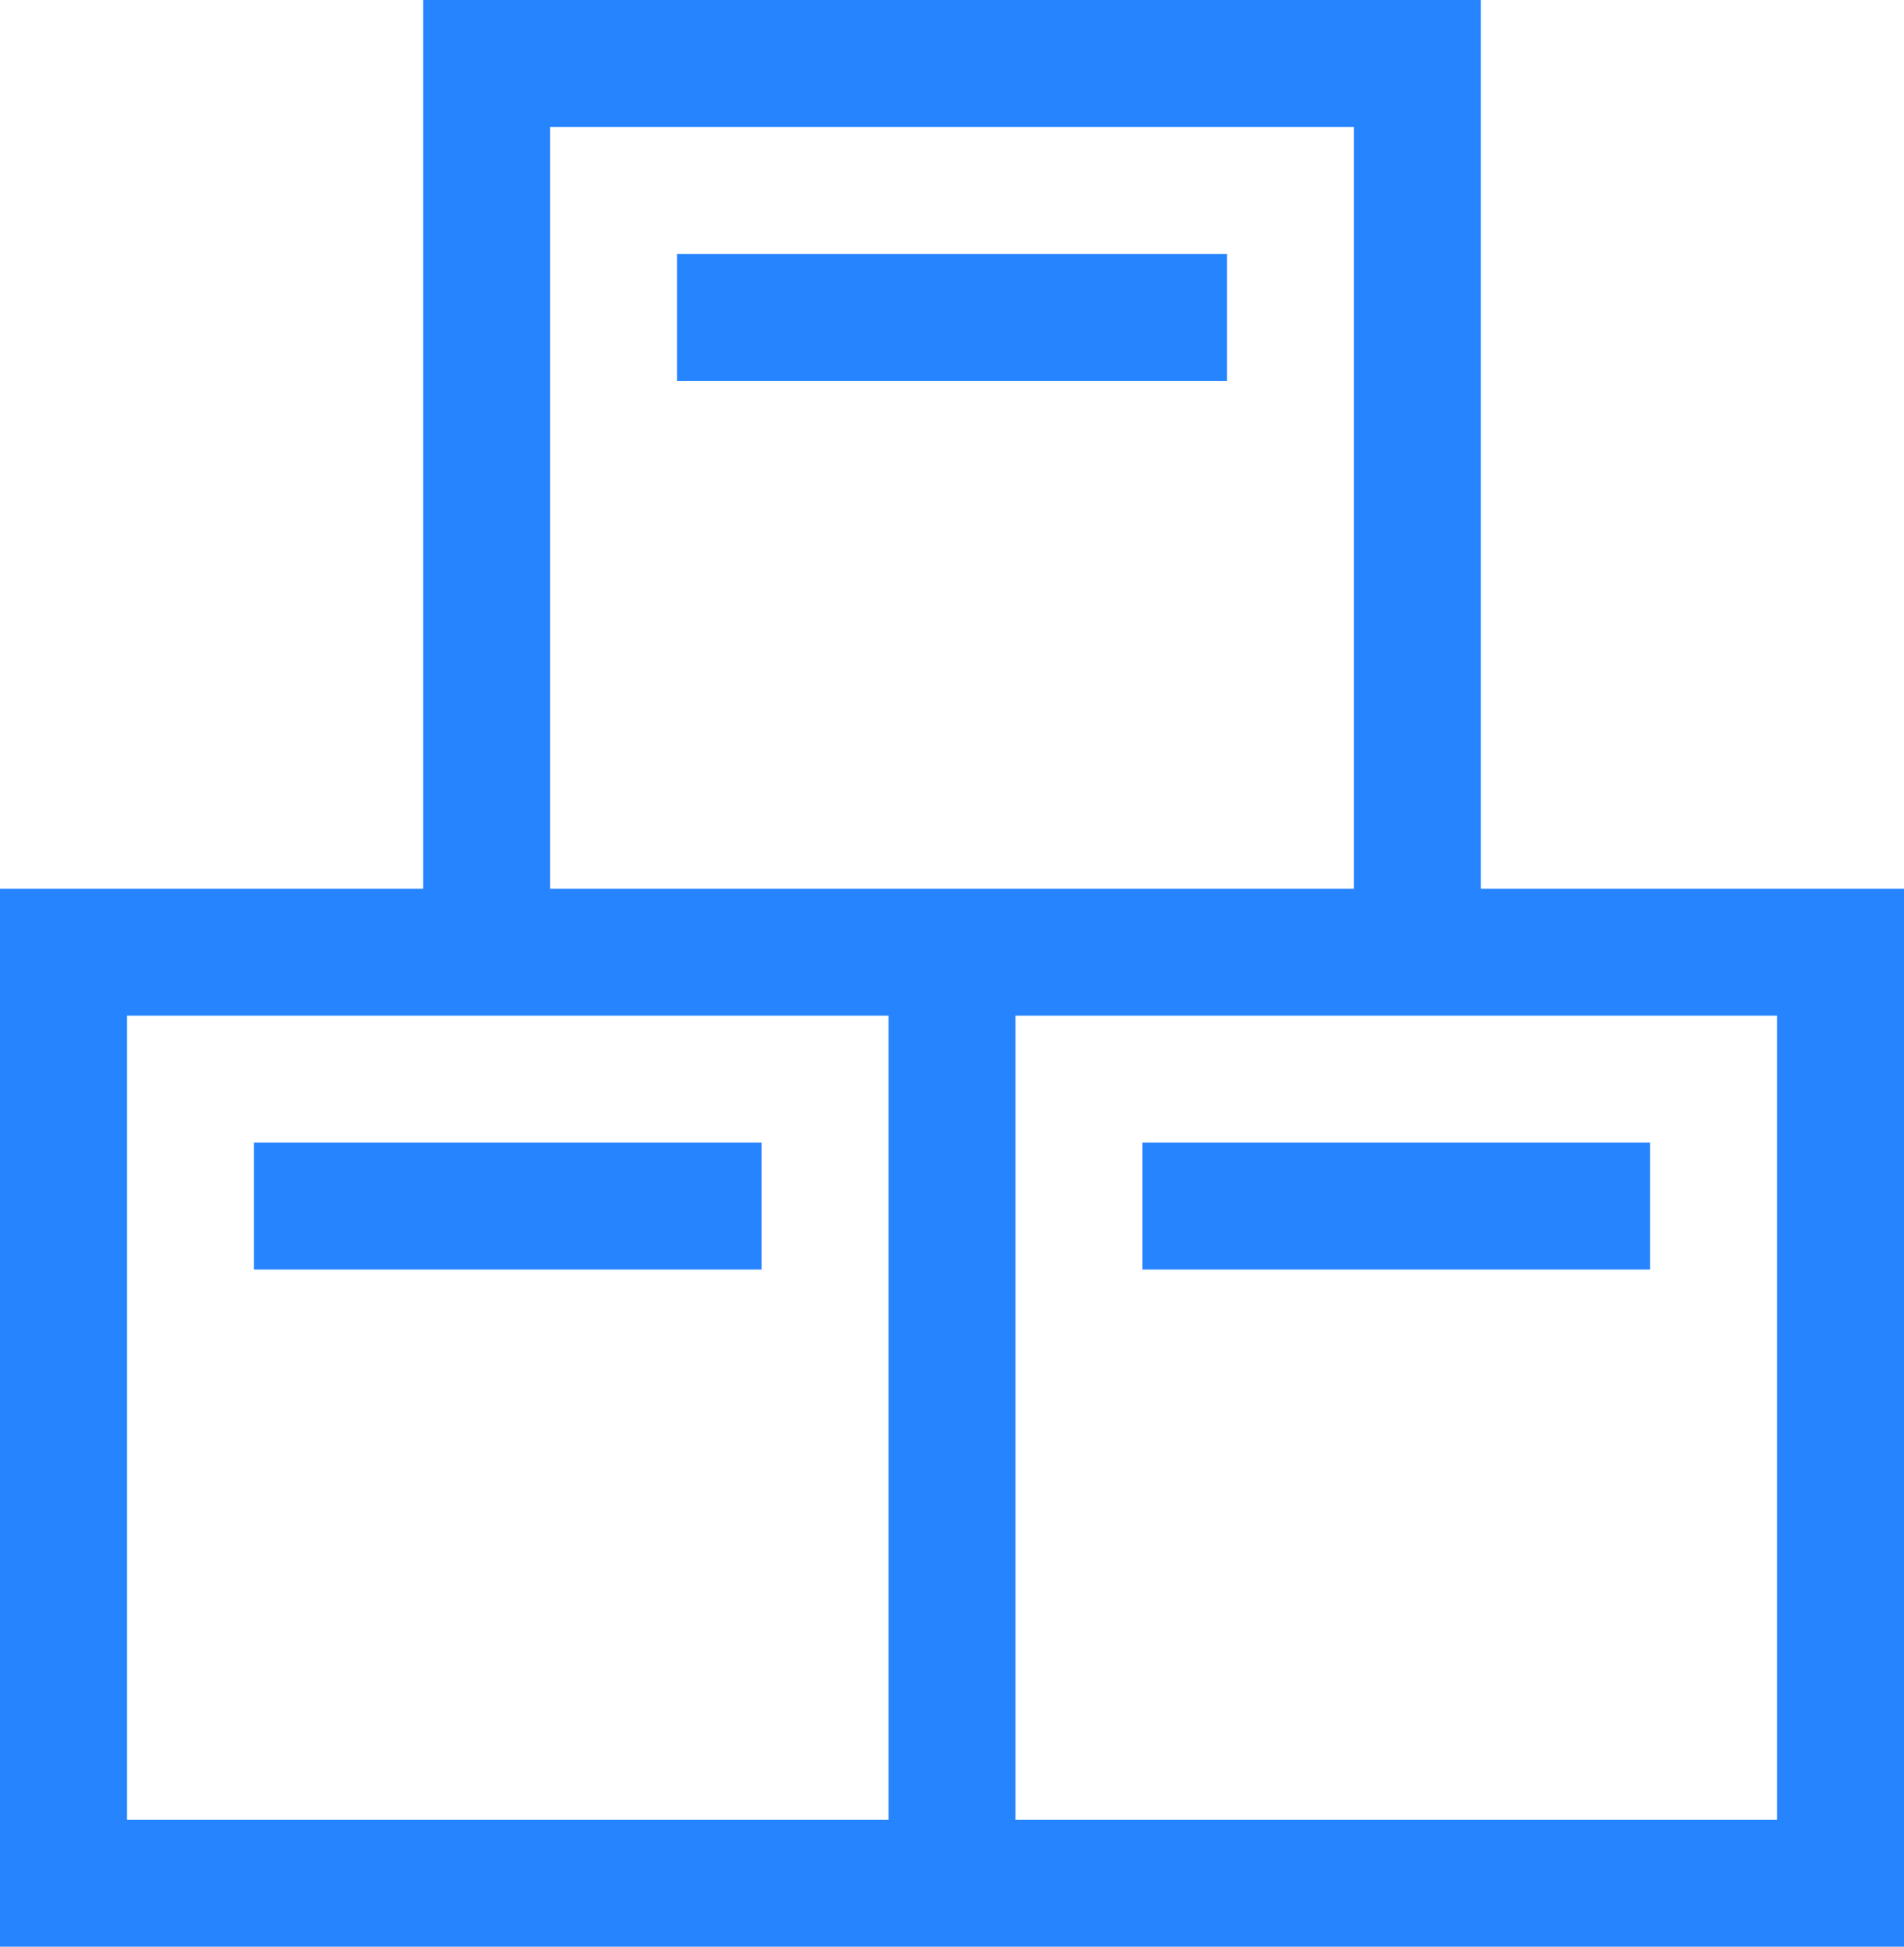 <?xml version="1.0" encoding="utf-8"?><svg xmlns="http://www.w3.org/2000/svg" width="59.019" height="60.331" viewBox="0 0 59.019 60.331">
  <g id="stock" transform="translate(0)">
    <g id="Groupe_85" data-name="Groupe 85" transform="translate(7.869 35.411)">
      <g id="Groupe_84" data-name="Groupe 84">
        <rect id="Rectangle_84" data-name="Rectangle 84" width="15.738" height="3.935" fill="#2684ff"/>
      </g>
    </g>
    <g id="Groupe_87" data-name="Groupe 87" transform="translate(0)">
      <g id="Groupe_86" data-name="Groupe 86">
        <path id="Tracé_549" data-name="Tracé 549" d="M51.469,27.542V0H18.68V27.542H5.565V60.331H64.584V27.542ZM22.615,3.935H47.534V27.542H22.615ZM33.107,56.4H9.5V31.477H33.107V56.4Zm27.542,0H37.042V31.477H60.65V56.4Z" transform="translate(-5.565)" fill="#2684ff"/>
      </g>
    </g>
    <g id="Groupe_89" data-name="Groupe 89" transform="translate(35.412 35.411)">
      <g id="Groupe_88" data-name="Groupe 88">
        <rect id="Rectangle_85" data-name="Rectangle 85" width="15.738" height="3.935" fill="#2684ff"/>
      </g>
    </g>
    <g id="Groupe_91" data-name="Groupe 91" transform="translate(20.985 7.869)">
      <g id="Groupe_90" data-name="Groupe 90">
        <rect id="Rectangle_86" data-name="Rectangle 86" width="17.05" height="3.935" fill="#2684ff"/>
      </g>
    </g>
  </g>
</svg>
